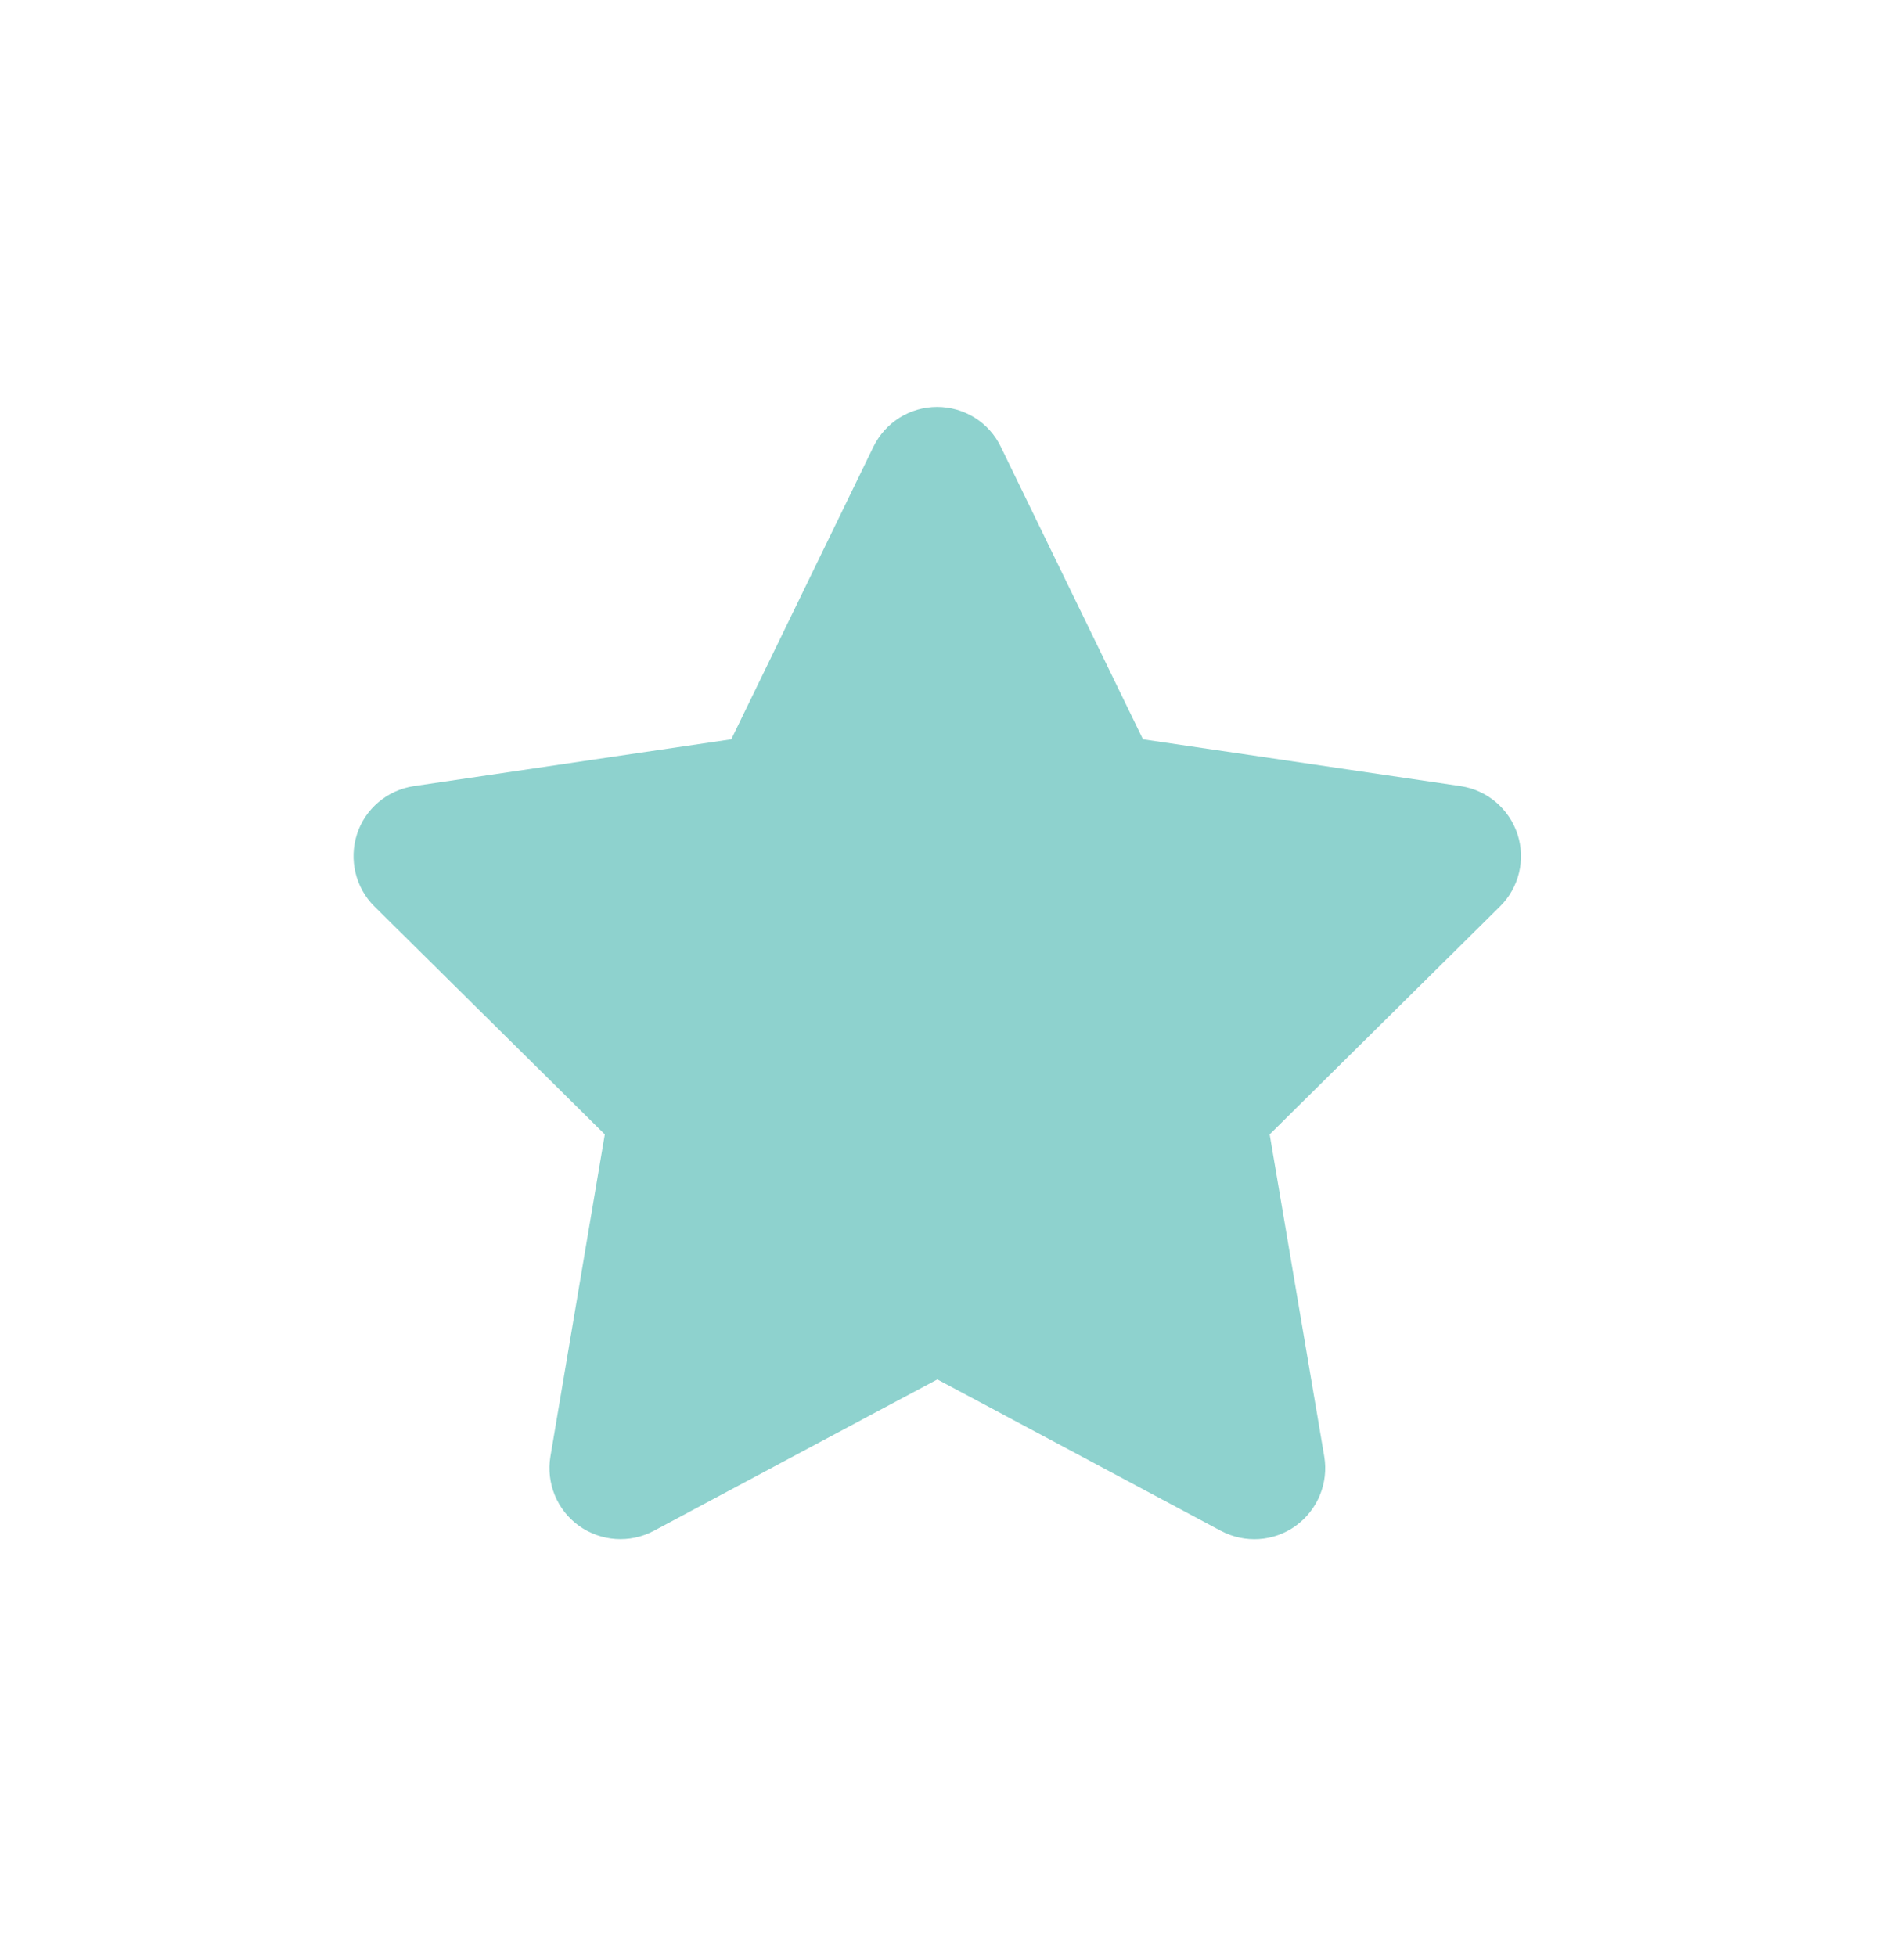 <svg width="37" height="38" viewBox="0 0 37 38" fill="none" xmlns="http://www.w3.org/2000/svg">
<path d="M19.448 8.681C19.22 8.208 18.739 7.907 18.211 7.907C17.682 7.907 17.205 8.208 16.973 8.681L14.211 14.365L8.041 15.275C7.526 15.353 7.096 15.714 6.937 16.208C6.778 16.702 6.907 17.248 7.276 17.613L11.753 22.042L10.696 28.302C10.611 28.818 10.825 29.342 11.251 29.647C11.676 29.952 12.239 29.991 12.703 29.746L18.215 26.803L23.727 29.746C24.191 29.991 24.754 29.956 25.18 29.647C25.605 29.338 25.82 28.818 25.734 28.302L24.673 22.042L29.149 17.613C29.519 17.248 29.652 16.702 29.489 16.208C29.326 15.714 28.9 15.353 28.385 15.275L22.211 14.365L19.448 8.681Z" fill="#8ED2CE"/>
</svg>
